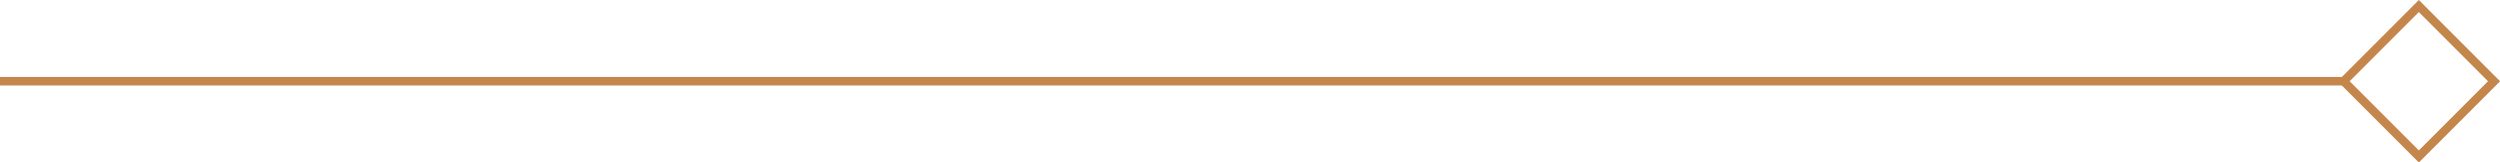 <svg xmlns="http://www.w3.org/2000/svg" id="Layer_2" data-name="Layer 2" viewBox="0 0 296 19.23"><defs><style>      .cls-1 {        fill: #c4864a;      }    </style></defs><g id="Layer_1-2" data-name="Layer 1"><g><rect class="cls-1" x="0" y="9.11" width="277.98" height="1.01"></rect><path class="cls-1" d="m276.77,9.62l9.62-9.62,9.62,9.62-9.62,9.62-9.62-9.62Zm9.62-8.19l-8.19,8.19,8.19,8.19,8.19-8.19-8.19-8.19Z"></path></g></g></svg>